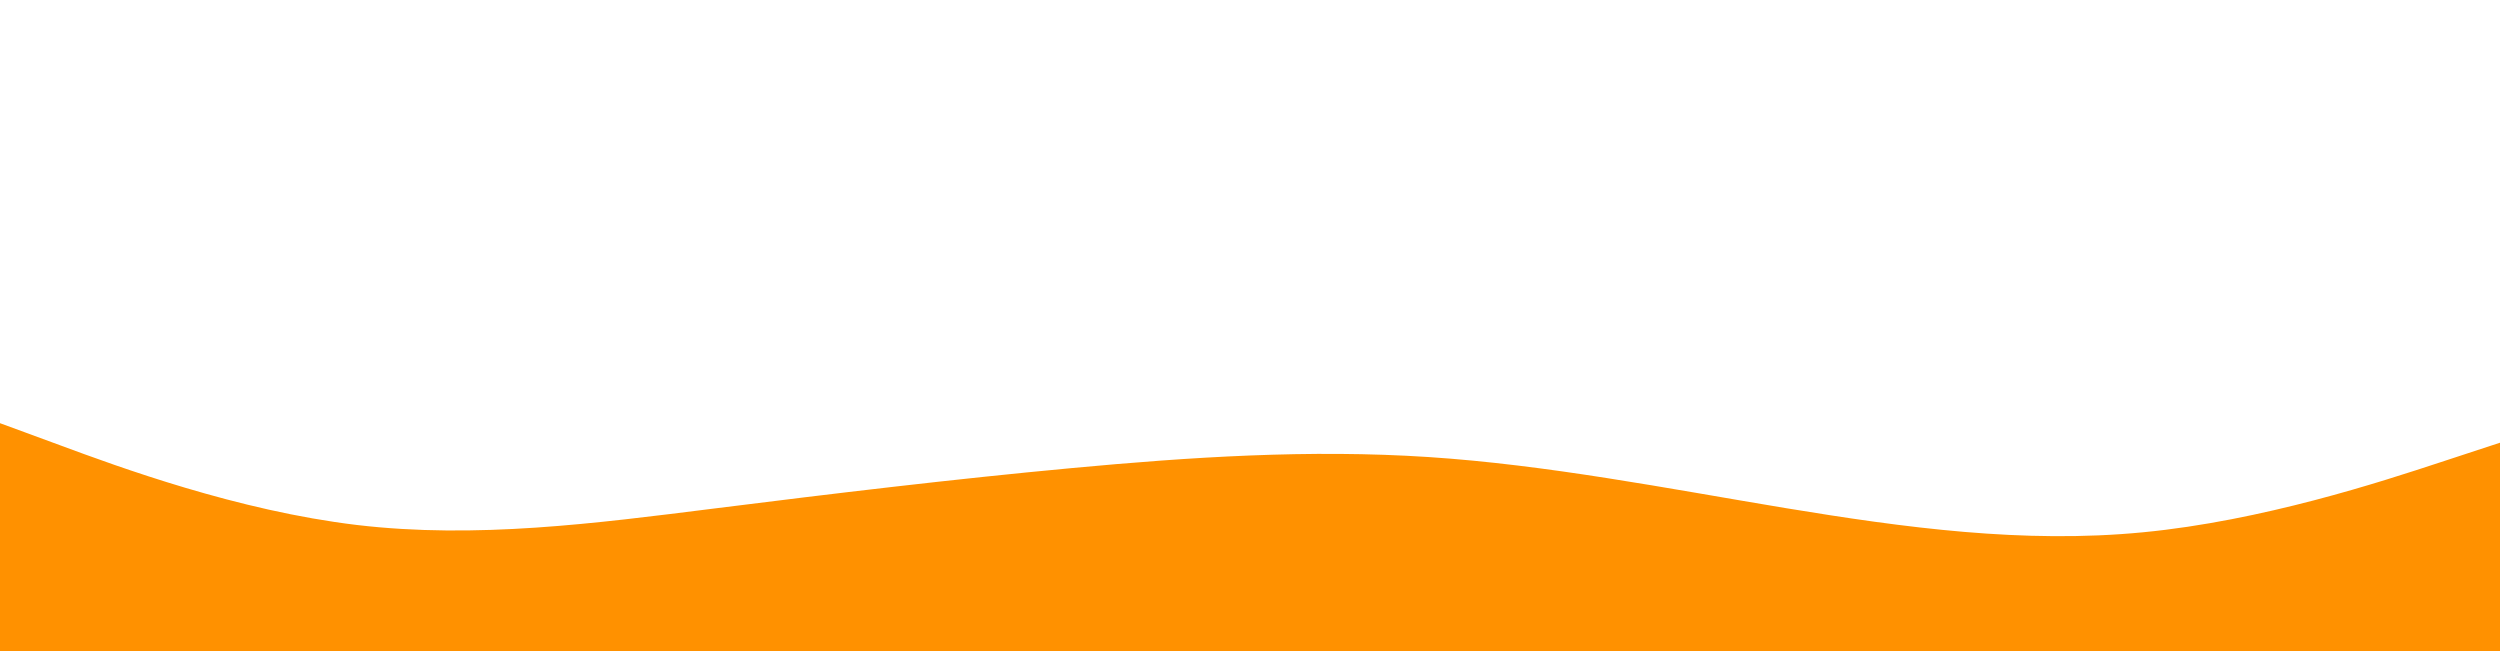 <svg id="visual" viewBox="0 0 1920 500" width="1920" height="500" xmlns="http://www.w3.org/2000/svg" xmlns:xlink="http://www.w3.org/1999/xlink" version="1.1"><rect x="0" y="0" width="1920" height="500" fill="#ffffff"></rect><path d="M0 325L45.7 341.8C91.3 358.7 182.7 392.3 274.2 403.2C365.7 414 457.3 402 548.8 390.5C640.3 379 731.7 368 823 359.5C914.3 351 1005.7 345 1097 351C1188.3 357 1279.7 375 1371.2 390.2C1462.7 405.3 1554.3 417.7 1645.8 408.8C1737.3 400 1828.7 370 1874.3 355L1920 340L1920 501L1874.3 501C1828.7 501 1737.3 501 1645.8 501C1554.3 501 1462.7 501 1371.2 501C1279.7 501 1188.3 501 1097 501C1005.7 501 914.3 501 823 501C731.7 501 640.3 501 548.8 501C457.3 501 365.7 501 274.2 501C182.7 501 91.3 501 45.7 501L0 501Z" fill="#ff9100" stroke-linecap="round" stroke-linejoin="miter"></path></svg>